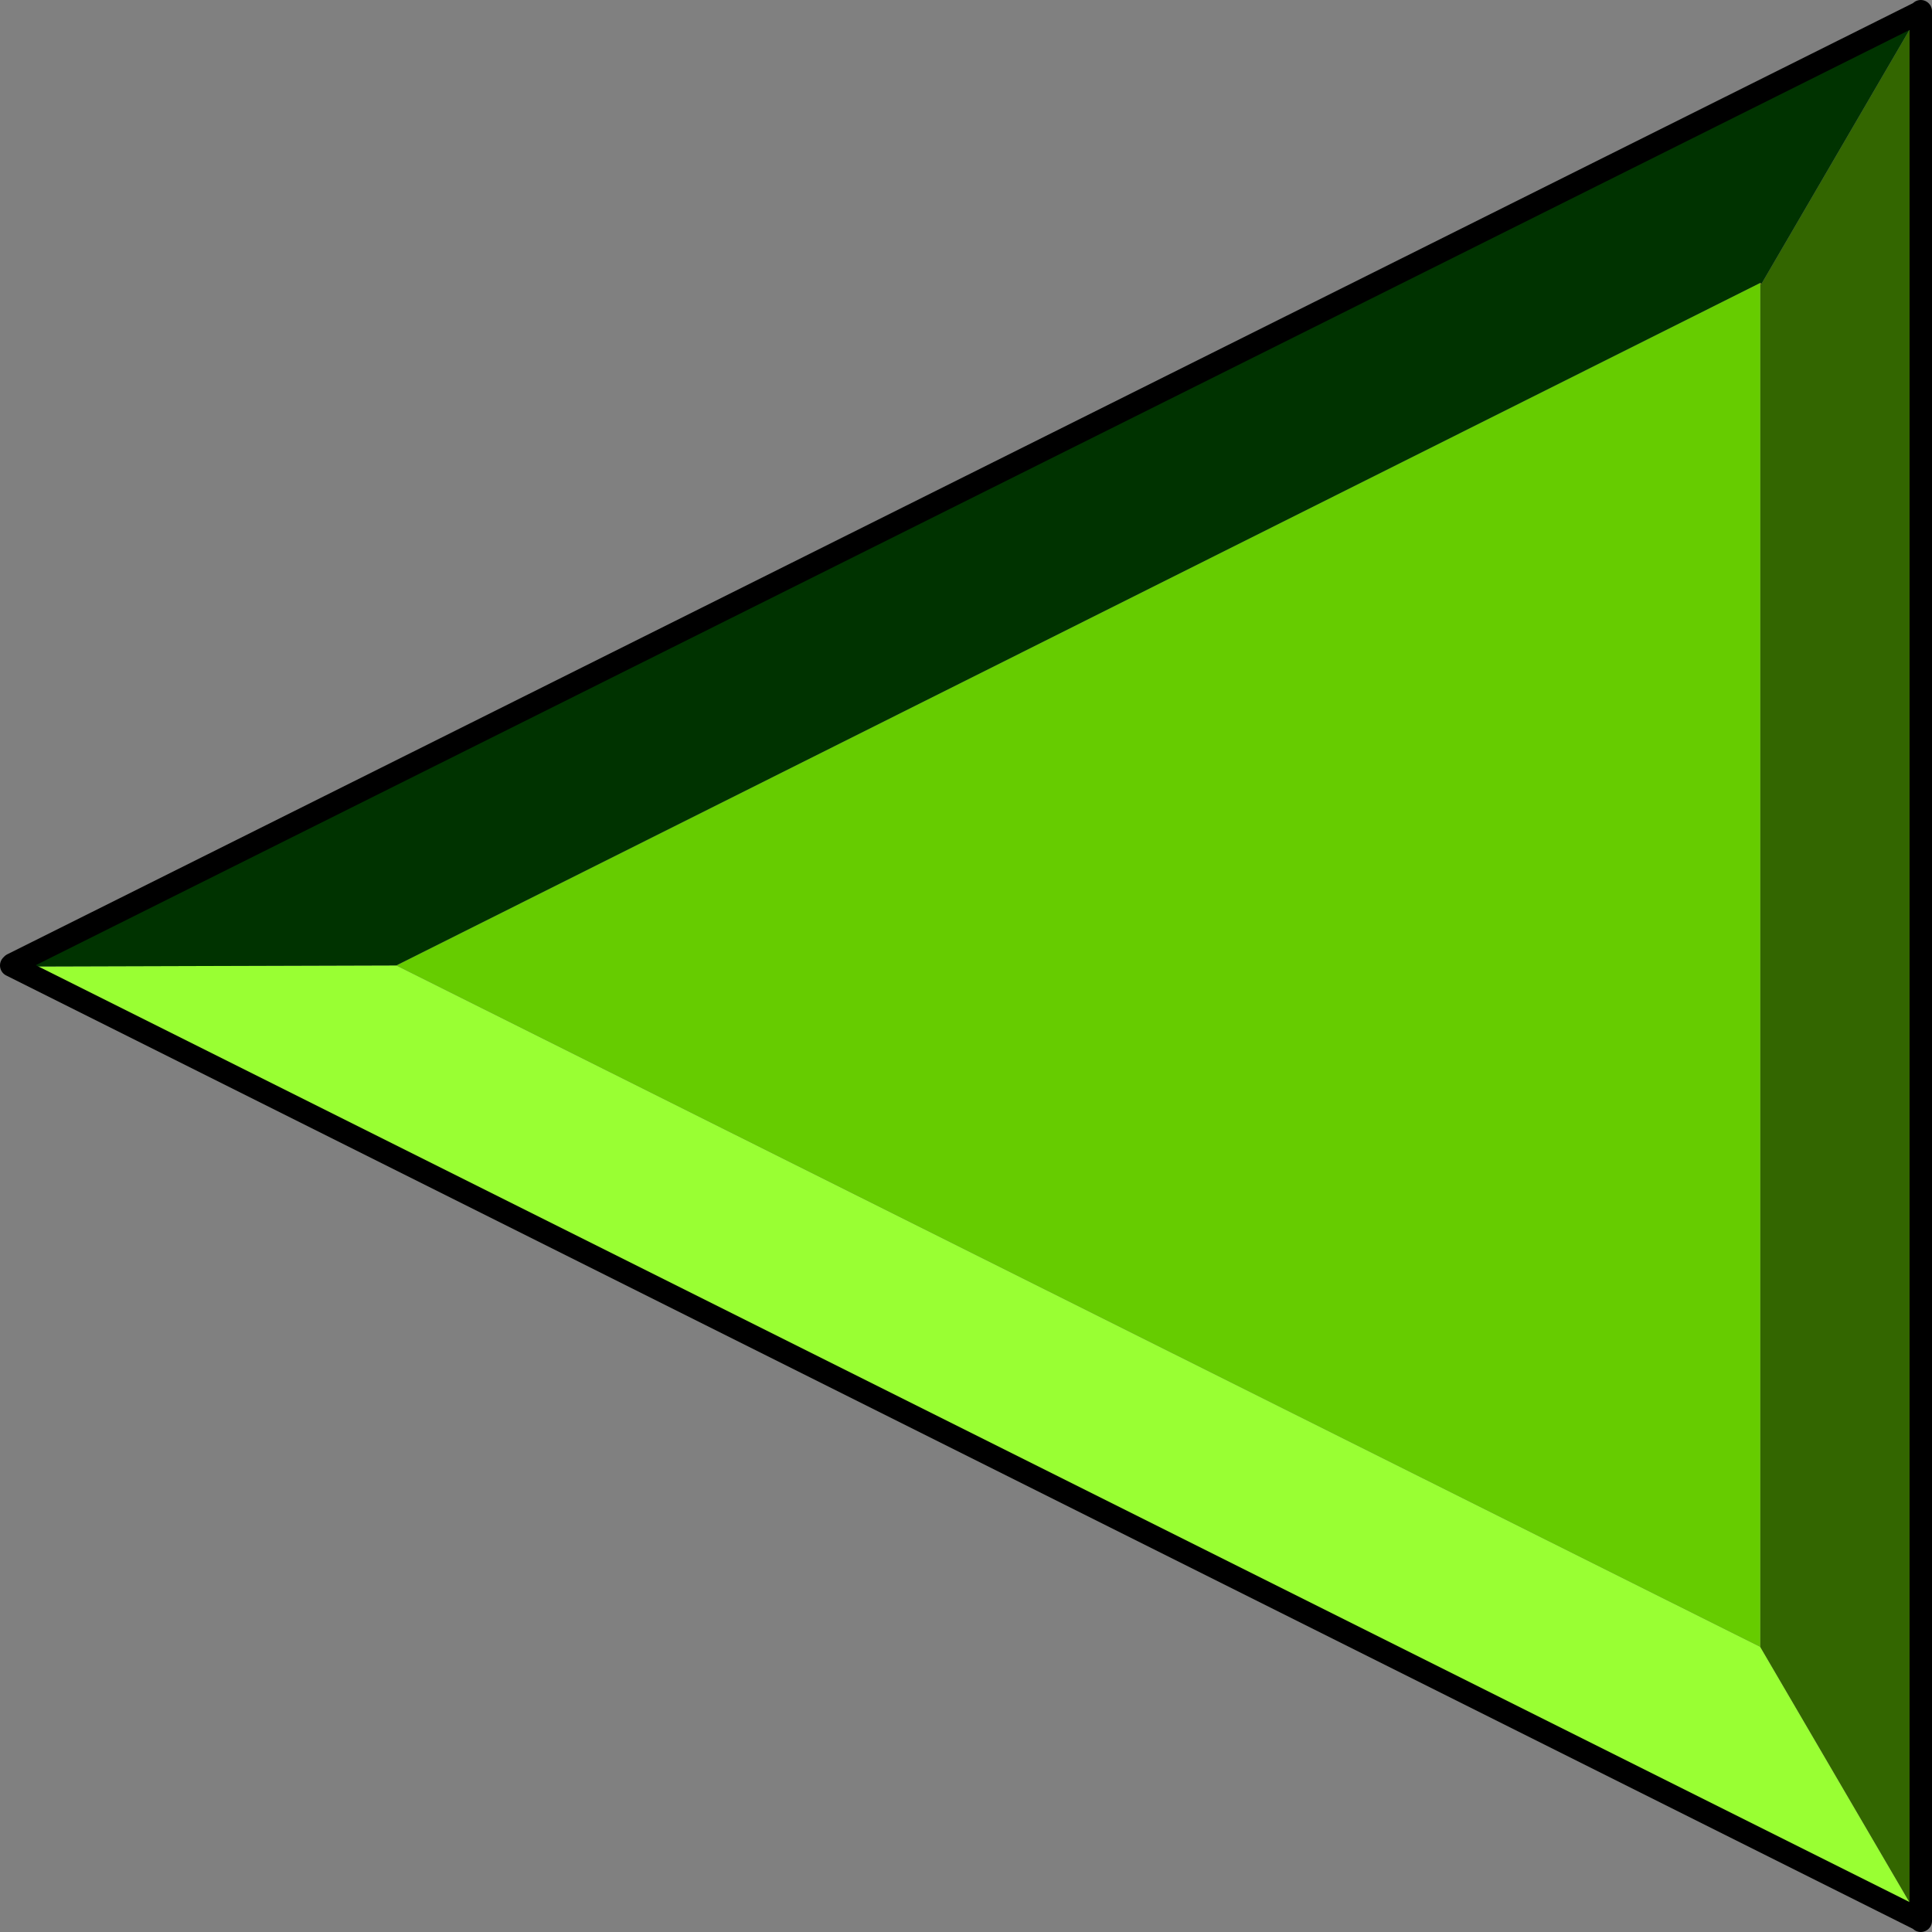 <?xml version="1.0" encoding="UTF-8" standalone="no"?>
<svg xmlns:xlink="http://www.w3.org/1999/xlink" height="86.05px" width="86.05px" xmlns="http://www.w3.org/2000/svg">
  <rect width="100%" height="100%" fill="#808080" stroke="none"/>
  <g transform="matrix(1.0, 0.0, 0.0, 1.0, 57.55, 43.05)">
    <path d="M27.95 42.45 L-56.95 0.0 -39.9 -0.05 20.85 30.3 27.95 42.45" fill="#99ff33" fill-rule="evenodd" stroke="none"/>
    <path d="M27.95 -42.5 L28.0 -42.5 28.0 42.45 27.95 42.45 20.85 30.3 20.85 -30.4 20.9 -30.4 27.95 -42.5" fill="#336600" fill-rule="evenodd" stroke="none"/>
    <path d="M20.85 -30.4 L20.85 30.3 -39.9 -0.05 20.85 -30.45 20.85 -30.4" fill="#66cc00" fill-rule="evenodd" stroke="none"/>
    <path d="M-57.0 -0.1 L27.95 -42.5 20.9 -30.4 20.85 -30.45 -39.9 -0.05 -56.95 0.0 -57.0 -0.1" fill="#003300" fill-rule="evenodd" stroke="none"/>
    <path d="M27.95 -42.5 L28.0 -42.55 28.0 -42.5 27.95 -42.5 M28.0 42.45 L28.0 42.5 27.95 42.45 28.0 42.45 M-56.95 0.0 L-57.05 -0.05 -57.0 -0.1 -56.95 0.0" fill="url(#gradient0)" fill-rule="evenodd" stroke="none"/>
    <path d="M20.9 -30.4 L20.85 -30.4 20.85 -30.45 20.9 -30.4" fill="url(#gradient1)" fill-rule="evenodd" stroke="none"/>
    <path d="M20.85 -30.45 L20.85 -30.4 20.85 -30.45" fill="url(#gradient2)" fill-rule="evenodd" stroke="none"/>
    <path d="M28.0 -42.5 L28.0 -42.55 27.95 -42.5 -57.0 -0.1 -57.05 -0.05 -56.95 0.0 27.95 42.45 28.0 42.5 28.0 42.45 28.0 -42.5 Z" fill="none" stroke="#000000" stroke-linecap="round" stroke-linejoin="round" stroke-width="1.0"/>
  </g>
  <defs>
    <linearGradient gradientTransform="matrix(-0.02, -0.029, -0.052, 0.026, -14.65, 0.0)" gradientUnits="userSpaceOnUse" id="gradient0" spreadMethod="pad" x1="-819.2" x2="819.2">
      <stop offset="0.0" stop-color="#ffffff"/>
      <stop offset="1.0" stop-color="#333333"/>
    </linearGradient>
    <radialGradient cx="0" cy="0" gradientTransform="matrix(-0.033, 0.0, 0.0, 0.033, -20.95, -14.8)" gradientUnits="userSpaceOnUse" id="gradient1" r="819.2" spreadMethod="pad">
      <stop offset="0.0" stop-color="#ffff00"/>
      <stop offset="0.808" stop-color="#996600"/>
    </radialGradient>
    <linearGradient gradientTransform="matrix(-0.032, -0.084, -0.039, 0.015, -0.65, 8.2)" gradientUnits="userSpaceOnUse" id="gradient2" spreadMethod="pad" x1="-819.2" x2="819.2">
      <stop offset="0.0" stop-color="#996600"/>
      <stop offset="0.157" stop-color="#ffff00"/>
      <stop offset="0.357" stop-color="#996600"/>
      <stop offset="0.49" stop-color="#ffff66"/>
      <stop offset="0.667" stop-color="#996600"/>
      <stop offset="0.824" stop-color="#ffff00"/>
      <stop offset="1.0" stop-color="#996600"/>
    </linearGradient>
  </defs>
</svg>
